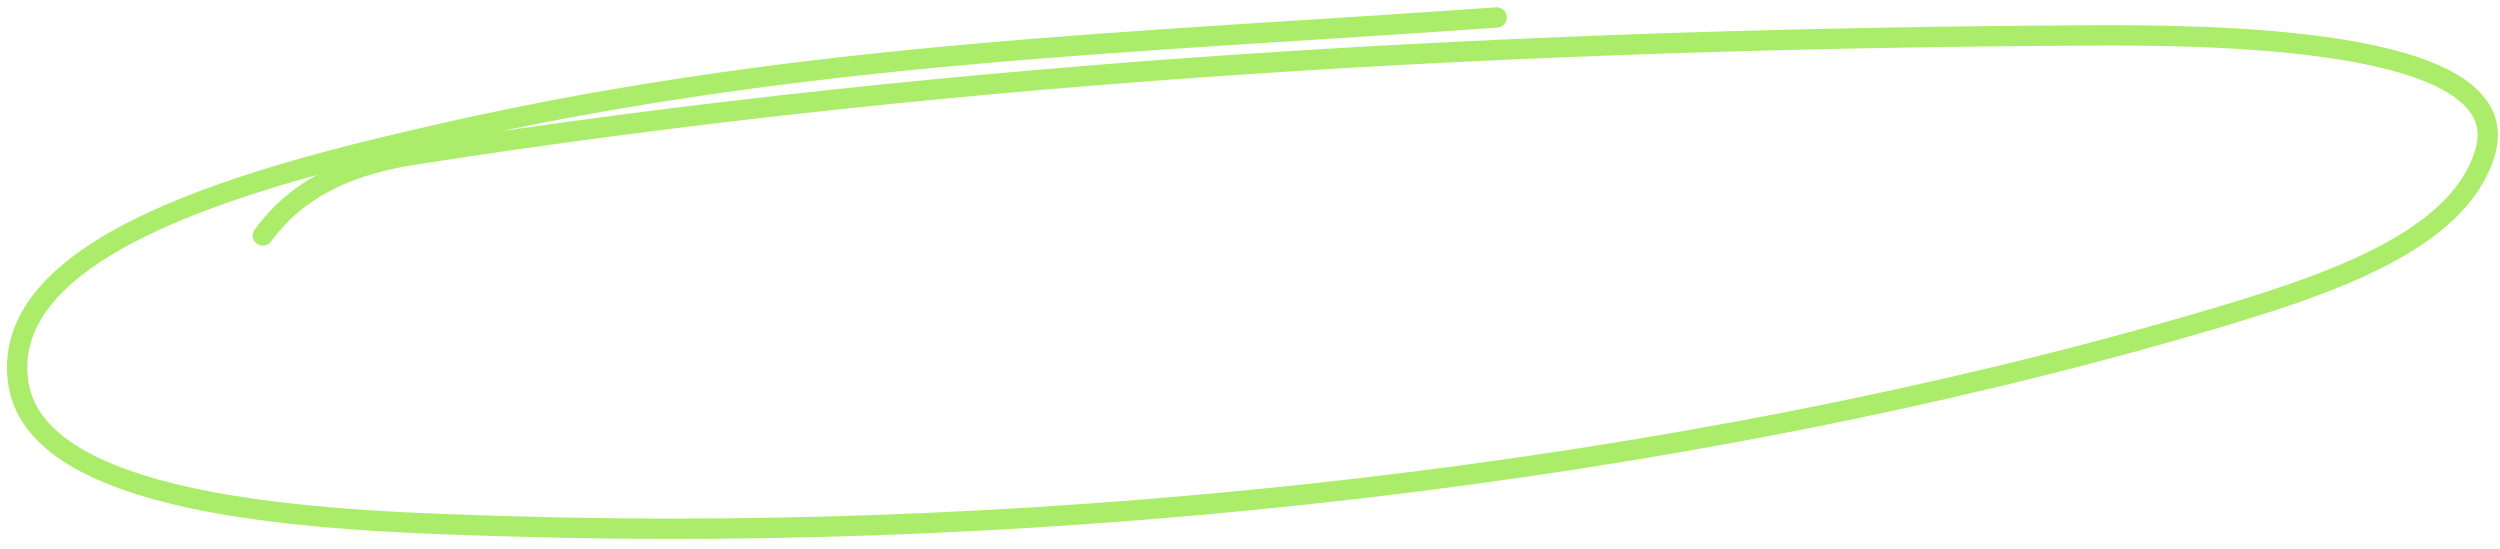 <?xml version="1.0" encoding="UTF-8"?> <svg xmlns="http://www.w3.org/2000/svg" width="246" height="54" viewBox="0 0 246 54" fill="none"> <path d="M147.272 1.719C111.517 4.266 79.1 5.062 43.57 13.13C25.61 17.208 -0.253 23.828 1.801 37.678C3.721 50.628 34.486 51.313 50.246 51.791C103.329 53.398 164.641 46.888 216.532 31.739C229.022 28.093 242.004 23.789 244.556 14.921C247.854 3.462 216.72 3.425 205.212 3.488C151.197 3.781 94.995 6.721 40.63 15.229C33.491 16.346 28.894 19.023 25.868 23.173" stroke="#ABED6A" stroke-width="2" stroke-linecap="round"></path> </svg> 